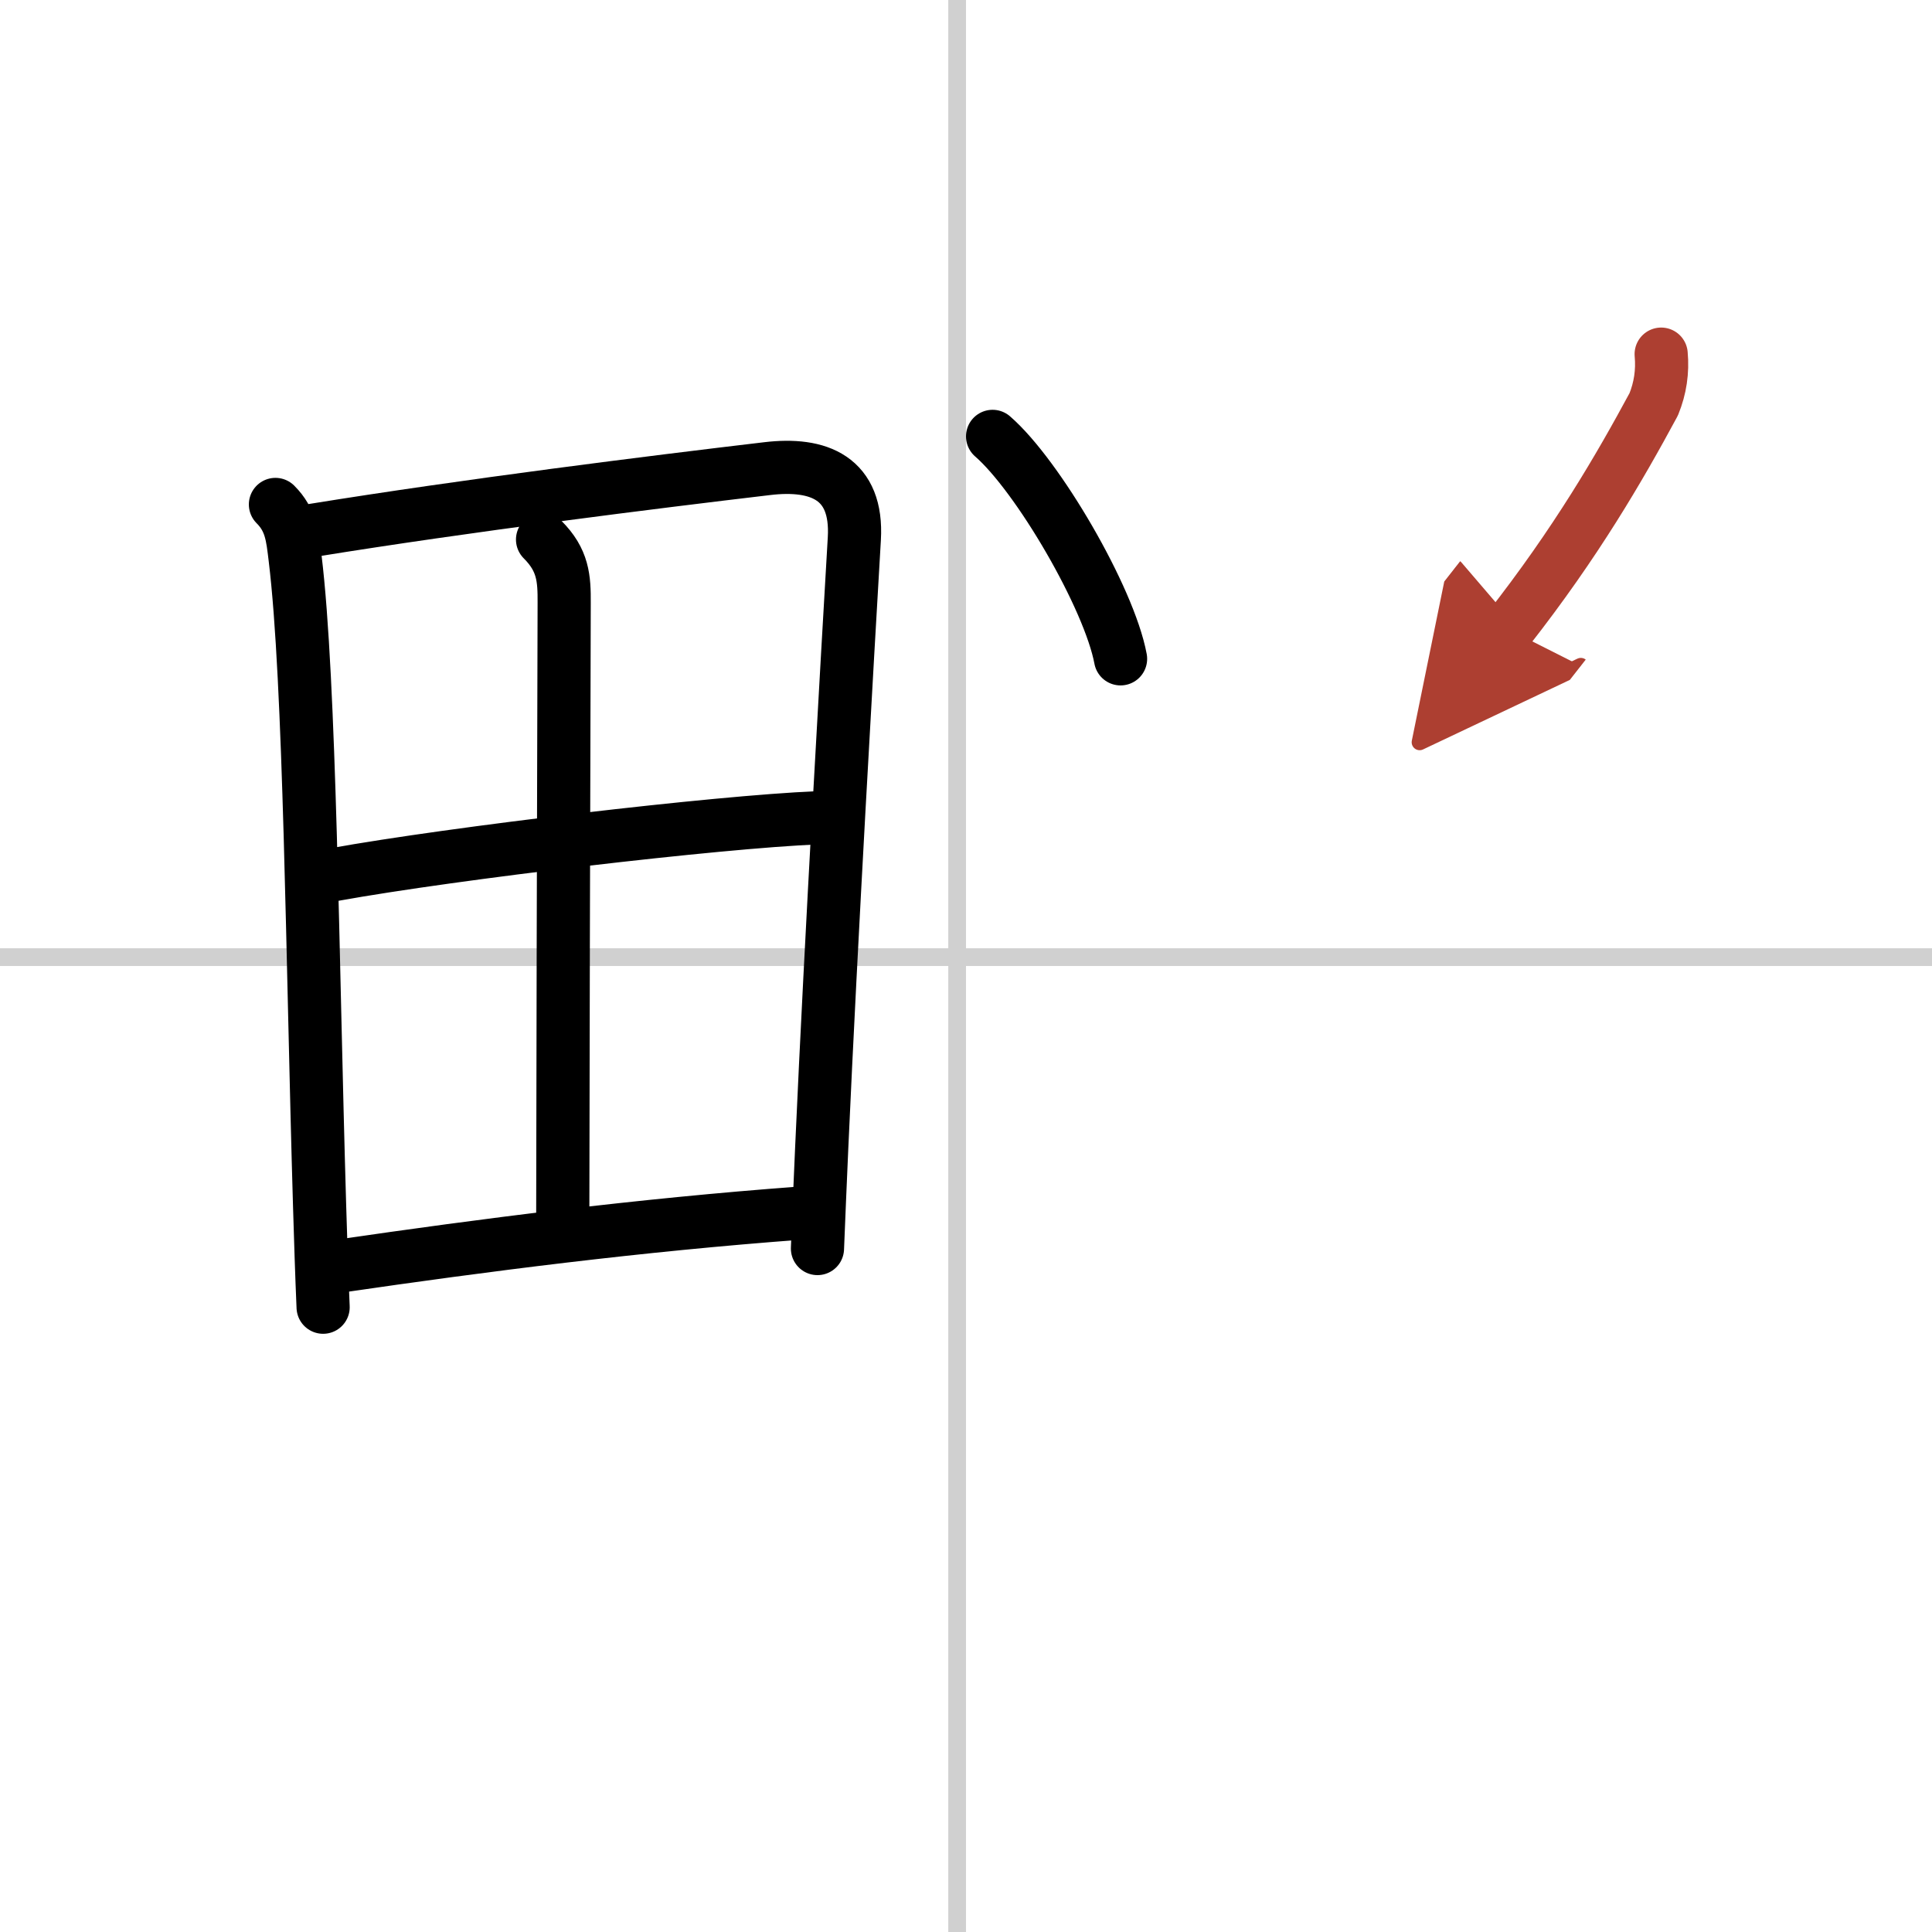 <svg width="400" height="400" viewBox="0 0 109 109" xmlns="http://www.w3.org/2000/svg"><defs><marker id="a" markerWidth="4" orient="auto" refX="1" refY="5" viewBox="0 0 10 10"><polyline points="0 0 10 5 0 10 1 5" fill="#ad3f31" stroke="#ad3f31"/></marker></defs><g fill="none" stroke="#000" stroke-linecap="round" stroke-linejoin="round" stroke-width="3"><rect width="100%" height="100%" fill="#fff" stroke="#fff"/><line x1="54" x2="54" y2="109" stroke="#d0d0d0" stroke-width="1"/><line x2="109" y1="54" y2="54" stroke="#d0d0d0" stroke-width="1"/><path d="m15.54 28.46c0.88 0.88 0.96 1.79 1.11 3.03 0.85 6.97 0.97 22.67 1.38 36.5 0.06 1.98 0.12 3.92 0.2 5.76"/><path d="m17.64 29.92c8.71-1.41 19.21-2.72 25.64-3.48 2.92-0.35 5.12 0.53 4.92 3.95-0.39 6.7-1.3 22.32-1.84 34.36-0.09 2.02-0.17 3.94-0.24 5.69"/><path d="m30.61 30.44c1.16 1.16 1.23 2.18 1.22 3.59-0.03 9.23-0.08 31.37-0.08 34.72"/><path d="m18.86 49.34c6.77-1.22 21.64-2.97 27.23-3.2"/><path d="m19.16 71.43c8.09-1.18 16.84-2.31 26.02-2.99"/><path d="m56 24.62c2.55 2.21 6.58 9.11 7.22 12.55"/><path d="m93.72 19.98c0.09 0.98-0.05 1.92-0.42 2.83-1.92 3.56-4.37 7.79-8.21 12.69" marker-end="url(#a)" stroke="#ad3f31"/></g></svg>
